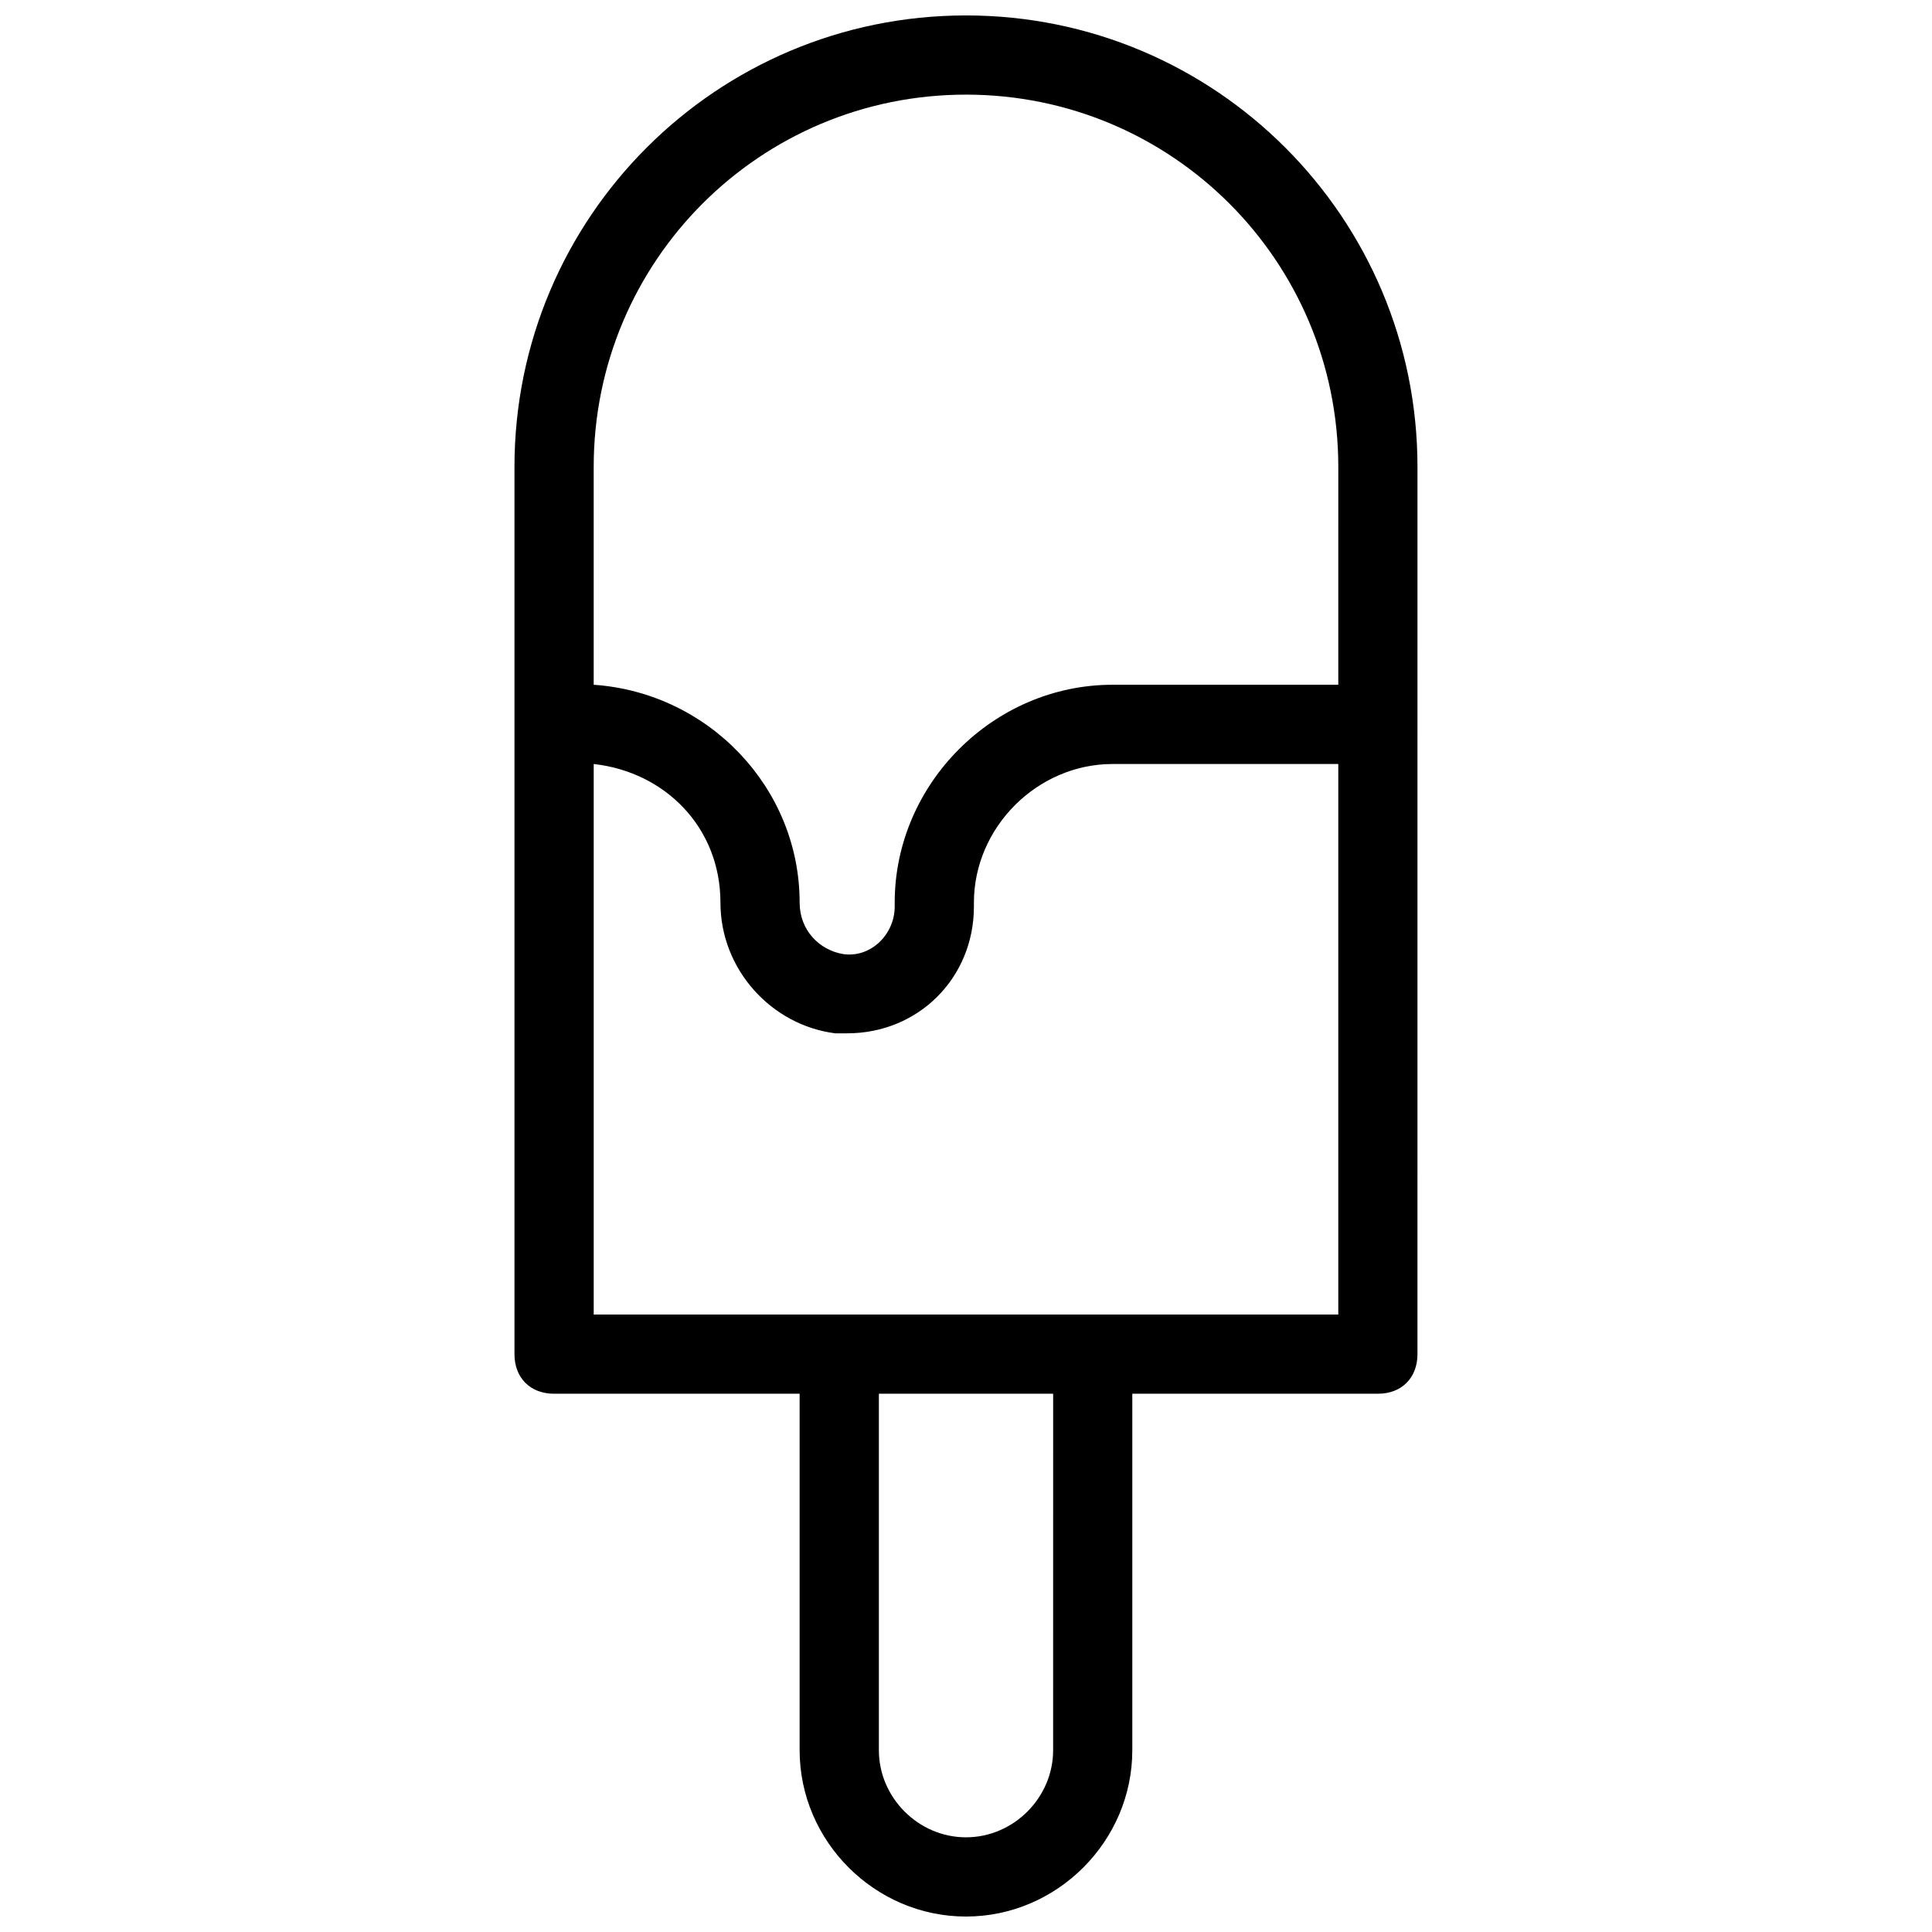 <?xml version="1.0" encoding="UTF-8"?>
<!-- Uploaded to: SVG Repo, www.svgrepo.com, Generator: SVG Repo Mixer Tools -->
<svg width="800px" height="800px" version="1.1" viewBox="144 144 512 512" xmlns="http://www.w3.org/2000/svg">
 <defs>
  <clipPath id="a">
   <path d="m280 148.09h240v503.81h-240z"/>
  </clipPath>
 </defs>
 <g clip-path="url(#a)">
  <path d="m400 148.09c-66.125 0-119.66 53.531-119.66 119.66v235.11c0 6.297 4.199 10.496 10.496 10.496h65.074v94.465c0 24.141 19.941 44.082 44.082 44.082s44.082-19.941 44.082-44.082v-94.465h65.074c6.297 0 10.496-4.199 10.496-10.496l0.004-235.11c0-66.125-53.527-119.66-119.65-119.66zm23.09 459.73c0 12.594-10.496 23.09-23.09 23.09s-23.09-10.496-23.09-23.09v-94.465h46.184zm75.57-115.46h-197.32v-145.89c18.895 2.098 33.586 16.793 33.586 36.734 0 17.844 13.645 32.539 30.438 34.637h3.148c18.895 0 33.586-14.695 33.586-33.586v-1.051c0-19.941 16.793-36.734 36.734-36.734h59.828zm0-166.89h-59.828c-31.488 0-57.727 26.238-57.727 57.727v1.051c0 7.348-6.297 13.645-13.645 12.594-6.297-1.051-11.547-6.297-11.547-13.645 0-30.438-24.141-55.629-54.578-57.727v-57.727c0-54.582 44.082-98.664 98.664-98.664 54.578 0 98.664 44.082 98.664 98.664z"/>
 </g>
</svg>